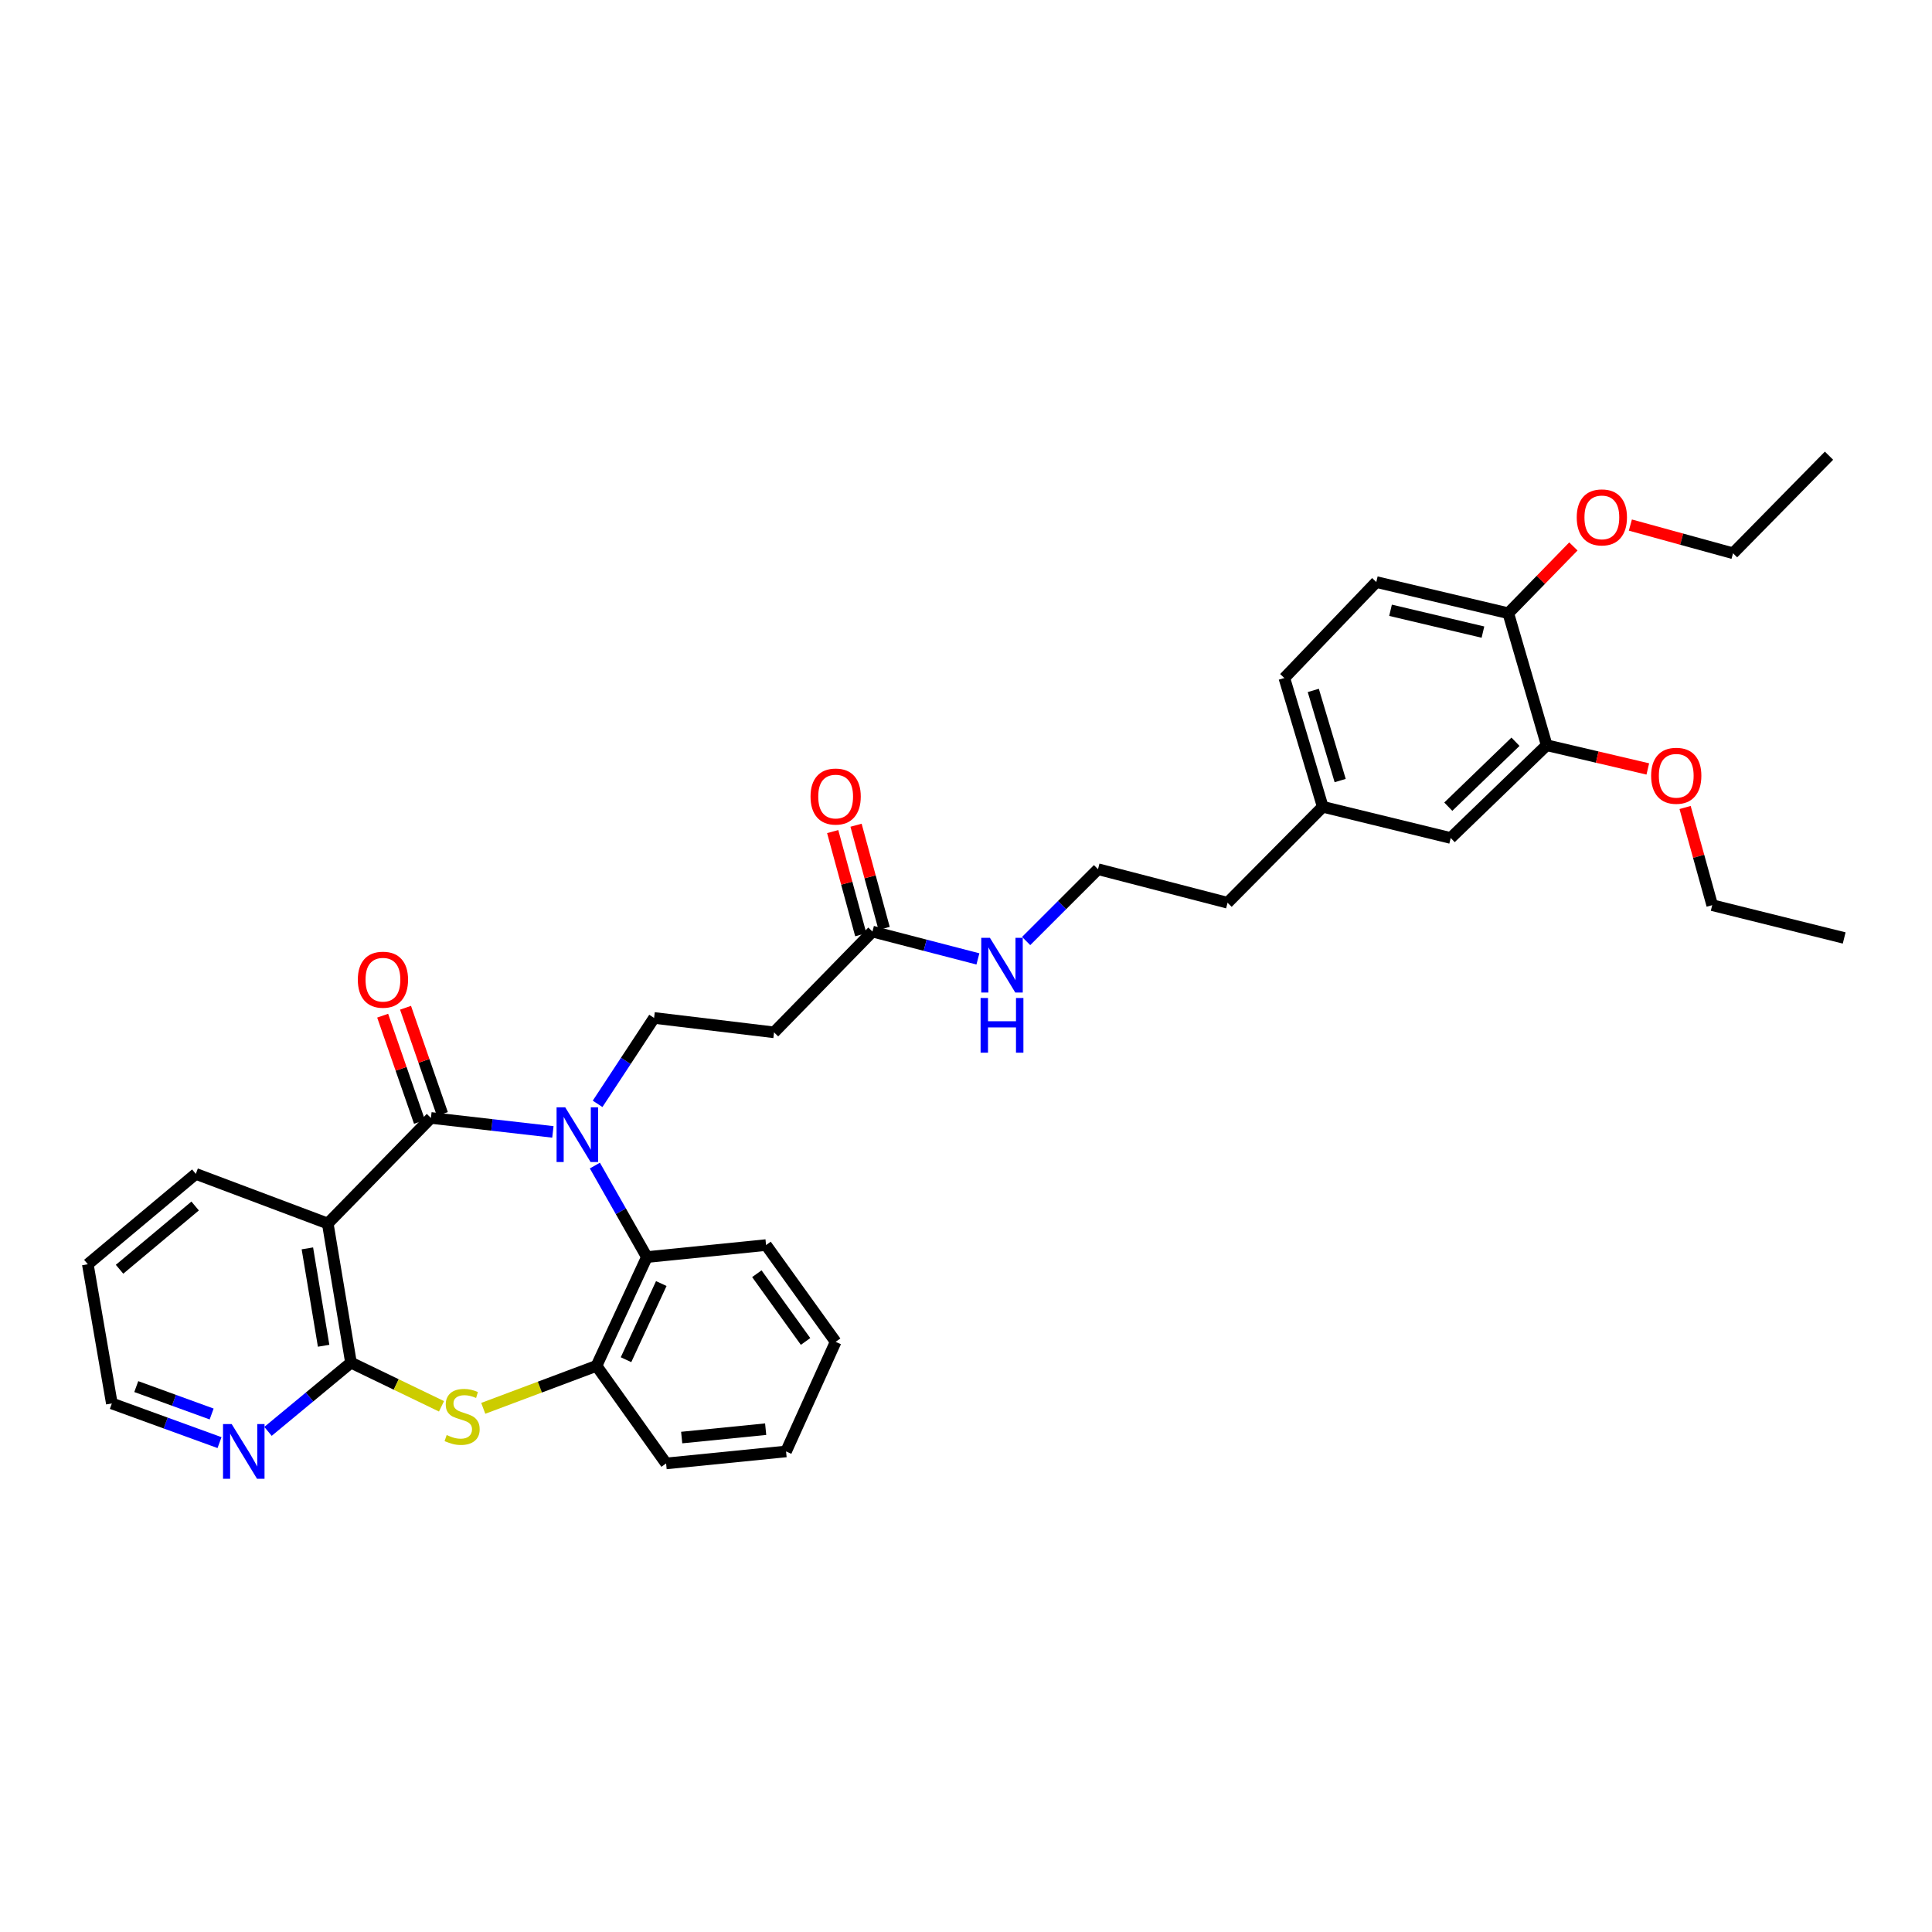 <?xml version='1.0' encoding='iso-8859-1'?>
<svg version='1.1' baseProfile='full'
              xmlns='http://www.w3.org/2000/svg'
                      xmlns:rdkit='http://www.rdkit.org/xml'
                      xmlns:xlink='http://www.w3.org/1999/xlink'
                  xml:space='preserve'
width='1000px' height='1000px' viewBox='0 0 1000 1000'>
<!-- END OF HEADER -->
<rect style='opacity:1.0;fill:#FFFFFF;stroke:none' width='1000' height='1000' x='0' y='0'> </rect>
<path class='bond-0' d='M 286.174,585.872 L 254.61,582.257' style='fill:none;fill-rule:evenodd;stroke:#0000FF;stroke-width:6px;stroke-linecap:butt;stroke-linejoin:miter;stroke-opacity:1' />
<path class='bond-0' d='M 254.61,582.257 L 223.045,578.643' style='fill:none;fill-rule:evenodd;stroke:#000000;stroke-width:6px;stroke-linecap:butt;stroke-linejoin:miter;stroke-opacity:1' />
<path class='bond-4' d='M 307.907,603.301 L 321.369,626.978' style='fill:none;fill-rule:evenodd;stroke:#0000FF;stroke-width:6px;stroke-linecap:butt;stroke-linejoin:miter;stroke-opacity:1' />
<path class='bond-4' d='M 321.369,626.978 L 334.83,650.655' style='fill:none;fill-rule:evenodd;stroke:#000000;stroke-width:6px;stroke-linecap:butt;stroke-linejoin:miter;stroke-opacity:1' />
<path class='bond-6' d='M 309.318,571.352 L 323.936,549.116' style='fill:none;fill-rule:evenodd;stroke:#0000FF;stroke-width:6px;stroke-linecap:butt;stroke-linejoin:miter;stroke-opacity:1' />
<path class='bond-6' d='M 323.936,549.116 L 338.553,526.88' style='fill:none;fill-rule:evenodd;stroke:#000000;stroke-width:6px;stroke-linecap:butt;stroke-linejoin:miter;stroke-opacity:1' />
<path class='bond-1' d='M 223.045,578.643 L 169.647,633.287' style='fill:none;fill-rule:evenodd;stroke:#000000;stroke-width:6px;stroke-linecap:butt;stroke-linejoin:miter;stroke-opacity:1' />
<path class='bond-11' d='M 228.962,576.592 L 219.432,549.102' style='fill:none;fill-rule:evenodd;stroke:#000000;stroke-width:6px;stroke-linecap:butt;stroke-linejoin:miter;stroke-opacity:1' />
<path class='bond-11' d='M 219.432,549.102 L 209.902,521.611' style='fill:none;fill-rule:evenodd;stroke:#FF0000;stroke-width:6px;stroke-linecap:butt;stroke-linejoin:miter;stroke-opacity:1' />
<path class='bond-11' d='M 217.128,580.694 L 207.598,553.204' style='fill:none;fill-rule:evenodd;stroke:#000000;stroke-width:6px;stroke-linecap:butt;stroke-linejoin:miter;stroke-opacity:1' />
<path class='bond-11' d='M 207.598,553.204 L 198.068,525.714' style='fill:none;fill-rule:evenodd;stroke:#FF0000;stroke-width:6px;stroke-linecap:butt;stroke-linejoin:miter;stroke-opacity:1' />
<path class='bond-2' d='M 169.647,633.287 L 181.664,705.305' style='fill:none;fill-rule:evenodd;stroke:#000000;stroke-width:6px;stroke-linecap:butt;stroke-linejoin:miter;stroke-opacity:1' />
<path class='bond-2' d='M 159.095,646.151 L 167.507,696.564' style='fill:none;fill-rule:evenodd;stroke:#000000;stroke-width:6px;stroke-linecap:butt;stroke-linejoin:miter;stroke-opacity:1' />
<path class='bond-18' d='M 169.647,633.287 L 101.351,607.604' style='fill:none;fill-rule:evenodd;stroke:#000000;stroke-width:6px;stroke-linecap:butt;stroke-linejoin:miter;stroke-opacity:1' />
<path class='bond-9' d='M 181.664,705.305 L 160.191,723.091' style='fill:none;fill-rule:evenodd;stroke:#000000;stroke-width:6px;stroke-linecap:butt;stroke-linejoin:miter;stroke-opacity:1' />
<path class='bond-9' d='M 160.191,723.091 L 138.719,740.877' style='fill:none;fill-rule:evenodd;stroke:#0000FF;stroke-width:6px;stroke-linecap:butt;stroke-linejoin:miter;stroke-opacity:1' />
<path class='bond-34' d='M 181.664,705.305 L 205.091,716.605' style='fill:none;fill-rule:evenodd;stroke:#000000;stroke-width:6px;stroke-linecap:butt;stroke-linejoin:miter;stroke-opacity:1' />
<path class='bond-34' d='M 205.091,716.605 L 228.518,727.905' style='fill:none;fill-rule:evenodd;stroke:#CCCC00;stroke-width:6px;stroke-linecap:butt;stroke-linejoin:miter;stroke-opacity:1' />
<path class='bond-3' d='M 250.132,728.952 L 279.441,717.957' style='fill:none;fill-rule:evenodd;stroke:#CCCC00;stroke-width:6px;stroke-linecap:butt;stroke-linejoin:miter;stroke-opacity:1' />
<path class='bond-3' d='M 279.441,717.957 L 308.751,706.961' style='fill:none;fill-rule:evenodd;stroke:#000000;stroke-width:6px;stroke-linecap:butt;stroke-linejoin:miter;stroke-opacity:1' />
<path class='bond-5' d='M 334.83,650.655 L 308.751,706.961' style='fill:none;fill-rule:evenodd;stroke:#000000;stroke-width:6px;stroke-linecap:butt;stroke-linejoin:miter;stroke-opacity:1' />
<path class='bond-5' d='M 342.283,664.365 L 324.028,703.779' style='fill:none;fill-rule:evenodd;stroke:#000000;stroke-width:6px;stroke-linecap:butt;stroke-linejoin:miter;stroke-opacity:1' />
<path class='bond-23' d='M 334.83,650.655 L 396.509,644.448' style='fill:none;fill-rule:evenodd;stroke:#000000;stroke-width:6px;stroke-linecap:butt;stroke-linejoin:miter;stroke-opacity:1' />
<path class='bond-24' d='M 308.751,706.961 L 344.774,757.472' style='fill:none;fill-rule:evenodd;stroke:#000000;stroke-width:6px;stroke-linecap:butt;stroke-linejoin:miter;stroke-opacity:1' />
<path class='bond-7' d='M 338.553,526.88 L 400.642,534.339' style='fill:none;fill-rule:evenodd;stroke:#000000;stroke-width:6px;stroke-linecap:butt;stroke-linejoin:miter;stroke-opacity:1' />
<path class='bond-8' d='M 400.642,534.339 L 451.577,482.18' style='fill:none;fill-rule:evenodd;stroke:#000000;stroke-width:6px;stroke-linecap:butt;stroke-linejoin:miter;stroke-opacity:1' />
<path class='bond-14' d='M 457.62,480.535 L 450.353,453.835' style='fill:none;fill-rule:evenodd;stroke:#000000;stroke-width:6px;stroke-linecap:butt;stroke-linejoin:miter;stroke-opacity:1' />
<path class='bond-14' d='M 450.353,453.835 L 443.086,427.135' style='fill:none;fill-rule:evenodd;stroke:#FF0000;stroke-width:6px;stroke-linecap:butt;stroke-linejoin:miter;stroke-opacity:1' />
<path class='bond-14' d='M 445.534,483.824 L 438.267,457.125' style='fill:none;fill-rule:evenodd;stroke:#000000;stroke-width:6px;stroke-linecap:butt;stroke-linejoin:miter;stroke-opacity:1' />
<path class='bond-14' d='M 438.267,457.125 L 431,430.425' style='fill:none;fill-rule:evenodd;stroke:#FF0000;stroke-width:6px;stroke-linecap:butt;stroke-linejoin:miter;stroke-opacity:1' />
<path class='bond-15' d='M 451.577,482.18 L 478.87,489.254' style='fill:none;fill-rule:evenodd;stroke:#000000;stroke-width:6px;stroke-linecap:butt;stroke-linejoin:miter;stroke-opacity:1' />
<path class='bond-15' d='M 478.87,489.254 L 506.163,496.329' style='fill:none;fill-rule:evenodd;stroke:#0000FF;stroke-width:6px;stroke-linecap:butt;stroke-linejoin:miter;stroke-opacity:1' />
<path class='bond-36' d='M 113.621,746.697 L 85.755,736.561' style='fill:none;fill-rule:evenodd;stroke:#0000FF;stroke-width:6px;stroke-linecap:butt;stroke-linejoin:miter;stroke-opacity:1' />
<path class='bond-36' d='M 85.755,736.561 L 57.889,726.424' style='fill:none;fill-rule:evenodd;stroke:#000000;stroke-width:6px;stroke-linecap:butt;stroke-linejoin:miter;stroke-opacity:1' />
<path class='bond-36' d='M 109.543,731.886 L 90.037,724.79' style='fill:none;fill-rule:evenodd;stroke:#0000FF;stroke-width:6px;stroke-linecap:butt;stroke-linejoin:miter;stroke-opacity:1' />
<path class='bond-36' d='M 90.037,724.79 L 70.531,717.695' style='fill:none;fill-rule:evenodd;stroke:#000000;stroke-width:6px;stroke-linecap:butt;stroke-linejoin:miter;stroke-opacity:1' />
<path class='bond-10' d='M 800.565,385.731 L 750.882,433.743' style='fill:none;fill-rule:evenodd;stroke:#000000;stroke-width:6px;stroke-linecap:butt;stroke-linejoin:miter;stroke-opacity:1' />
<path class='bond-10' d='M 784.409,383.926 L 749.631,417.534' style='fill:none;fill-rule:evenodd;stroke:#000000;stroke-width:6px;stroke-linecap:butt;stroke-linejoin:miter;stroke-opacity:1' />
<path class='bond-20' d='M 800.565,385.731 L 826.732,391.867' style='fill:none;fill-rule:evenodd;stroke:#000000;stroke-width:6px;stroke-linecap:butt;stroke-linejoin:miter;stroke-opacity:1' />
<path class='bond-20' d='M 826.732,391.867 L 852.9,398.004' style='fill:none;fill-rule:evenodd;stroke:#FF0000;stroke-width:6px;stroke-linecap:butt;stroke-linejoin:miter;stroke-opacity:1' />
<path class='bond-37' d='M 800.565,385.731 L 780.692,317.407' style='fill:none;fill-rule:evenodd;stroke:#000000;stroke-width:6px;stroke-linecap:butt;stroke-linejoin:miter;stroke-opacity:1' />
<path class='bond-12' d='M 780.692,317.407 L 712.368,301.27' style='fill:none;fill-rule:evenodd;stroke:#000000;stroke-width:6px;stroke-linecap:butt;stroke-linejoin:miter;stroke-opacity:1' />
<path class='bond-12' d='M 767.564,327.176 L 719.738,315.88' style='fill:none;fill-rule:evenodd;stroke:#000000;stroke-width:6px;stroke-linecap:butt;stroke-linejoin:miter;stroke-opacity:1' />
<path class='bond-21' d='M 780.692,317.407 L 797.536,300.122' style='fill:none;fill-rule:evenodd;stroke:#000000;stroke-width:6px;stroke-linecap:butt;stroke-linejoin:miter;stroke-opacity:1' />
<path class='bond-21' d='M 797.536,300.122 L 814.38,282.837' style='fill:none;fill-rule:evenodd;stroke:#FF0000;stroke-width:6px;stroke-linecap:butt;stroke-linejoin:miter;stroke-opacity:1' />
<path class='bond-13' d='M 750.882,433.743 L 684.646,417.593' style='fill:none;fill-rule:evenodd;stroke:#000000;stroke-width:6px;stroke-linecap:butt;stroke-linejoin:miter;stroke-opacity:1' />
<path class='bond-22' d='M 531.131,487.071 L 549.727,468.482' style='fill:none;fill-rule:evenodd;stroke:#0000FF;stroke-width:6px;stroke-linecap:butt;stroke-linejoin:miter;stroke-opacity:1' />
<path class='bond-22' d='M 549.727,468.482 L 568.324,449.893' style='fill:none;fill-rule:evenodd;stroke:#000000;stroke-width:6px;stroke-linecap:butt;stroke-linejoin:miter;stroke-opacity:1' />
<path class='bond-16' d='M 712.368,301.27 L 664.773,350.946' style='fill:none;fill-rule:evenodd;stroke:#000000;stroke-width:6px;stroke-linecap:butt;stroke-linejoin:miter;stroke-opacity:1' />
<path class='bond-17' d='M 684.646,417.593 L 635.381,467.261' style='fill:none;fill-rule:evenodd;stroke:#000000;stroke-width:6px;stroke-linecap:butt;stroke-linejoin:miter;stroke-opacity:1' />
<path class='bond-19' d='M 684.646,417.593 L 664.773,350.946' style='fill:none;fill-rule:evenodd;stroke:#000000;stroke-width:6px;stroke-linecap:butt;stroke-linejoin:miter;stroke-opacity:1' />
<path class='bond-19' d='M 693.668,404.017 L 679.757,357.364' style='fill:none;fill-rule:evenodd;stroke:#000000;stroke-width:6px;stroke-linecap:butt;stroke-linejoin:miter;stroke-opacity:1' />
<path class='bond-29' d='M 101.351,607.604 L 45.455,654.377' style='fill:none;fill-rule:evenodd;stroke:#000000;stroke-width:6px;stroke-linecap:butt;stroke-linejoin:miter;stroke-opacity:1' />
<path class='bond-29' d='M 101.004,624.225 L 61.877,656.967' style='fill:none;fill-rule:evenodd;stroke:#000000;stroke-width:6px;stroke-linecap:butt;stroke-linejoin:miter;stroke-opacity:1' />
<path class='bond-27' d='M 872.202,417.956 L 879.219,443.235' style='fill:none;fill-rule:evenodd;stroke:#FF0000;stroke-width:6px;stroke-linecap:butt;stroke-linejoin:miter;stroke-opacity:1' />
<path class='bond-27' d='M 879.219,443.235 L 886.236,468.514' style='fill:none;fill-rule:evenodd;stroke:#000000;stroke-width:6px;stroke-linecap:butt;stroke-linejoin:miter;stroke-opacity:1' />
<path class='bond-28' d='M 843.875,271.773 L 870.445,279.073' style='fill:none;fill-rule:evenodd;stroke:#FF0000;stroke-width:6px;stroke-linecap:butt;stroke-linejoin:miter;stroke-opacity:1' />
<path class='bond-28' d='M 870.445,279.073 L 897.014,286.373' style='fill:none;fill-rule:evenodd;stroke:#000000;stroke-width:6px;stroke-linecap:butt;stroke-linejoin:miter;stroke-opacity:1' />
<path class='bond-26' d='M 568.324,449.893 L 635.381,467.261' style='fill:none;fill-rule:evenodd;stroke:#000000;stroke-width:6px;stroke-linecap:butt;stroke-linejoin:miter;stroke-opacity:1' />
<path class='bond-30' d='M 396.509,644.448 L 432.532,694.534' style='fill:none;fill-rule:evenodd;stroke:#000000;stroke-width:6px;stroke-linecap:butt;stroke-linejoin:miter;stroke-opacity:1' />
<path class='bond-30' d='M 391.744,659.274 L 416.96,694.334' style='fill:none;fill-rule:evenodd;stroke:#000000;stroke-width:6px;stroke-linecap:butt;stroke-linejoin:miter;stroke-opacity:1' />
<path class='bond-35' d='M 344.774,757.472 L 406.863,751.265' style='fill:none;fill-rule:evenodd;stroke:#000000;stroke-width:6px;stroke-linecap:butt;stroke-linejoin:miter;stroke-opacity:1' />
<path class='bond-35' d='M 352.841,744.078 L 396.304,739.733' style='fill:none;fill-rule:evenodd;stroke:#000000;stroke-width:6px;stroke-linecap:butt;stroke-linejoin:miter;stroke-opacity:1' />
<path class='bond-25' d='M 57.889,726.424 L 45.455,654.377' style='fill:none;fill-rule:evenodd;stroke:#000000;stroke-width:6px;stroke-linecap:butt;stroke-linejoin:miter;stroke-opacity:1' />
<path class='bond-32' d='M 886.236,468.514 L 954.545,485.485' style='fill:none;fill-rule:evenodd;stroke:#000000;stroke-width:6px;stroke-linecap:butt;stroke-linejoin:miter;stroke-opacity:1' />
<path class='bond-33' d='M 897.014,286.373 L 946.69,235.862' style='fill:none;fill-rule:evenodd;stroke:#000000;stroke-width:6px;stroke-linecap:butt;stroke-linejoin:miter;stroke-opacity:1' />
<path class='bond-31' d='M 432.532,694.534 L 406.863,751.265' style='fill:none;fill-rule:evenodd;stroke:#000000;stroke-width:6px;stroke-linecap:butt;stroke-linejoin:miter;stroke-opacity:1' />
<path  class='atom-0' d='M 292.561 573.16
L 301.841 588.16
Q 302.761 589.64, 304.241 592.32
Q 305.721 595, 305.801 595.16
L 305.801 573.16
L 309.561 573.16
L 309.561 601.48
L 305.681 601.48
L 295.721 585.08
Q 294.561 583.16, 293.321 580.96
Q 292.121 578.76, 291.761 578.08
L 291.761 601.48
L 288.081 601.48
L 288.081 573.16
L 292.561 573.16
' fill='#0000FF'/>
<path  class='atom-4' d='M 231.195 742.775
Q 231.515 742.895, 232.835 743.455
Q 234.155 744.015, 235.595 744.375
Q 237.075 744.695, 238.515 744.695
Q 241.195 744.695, 242.755 743.415
Q 244.315 742.095, 244.315 739.815
Q 244.315 738.255, 243.515 737.295
Q 242.755 736.335, 241.555 735.815
Q 240.355 735.295, 238.355 734.695
Q 235.835 733.935, 234.315 733.215
Q 232.835 732.495, 231.755 730.975
Q 230.715 729.455, 230.715 726.895
Q 230.715 723.335, 233.115 721.135
Q 235.555 718.935, 240.355 718.935
Q 243.635 718.935, 247.355 720.495
L 246.435 723.575
Q 243.035 722.175, 240.475 722.175
Q 237.715 722.175, 236.195 723.335
Q 234.675 724.455, 234.715 726.415
Q 234.715 727.935, 235.475 728.855
Q 236.275 729.775, 237.395 730.295
Q 238.555 730.815, 240.475 731.415
Q 243.035 732.215, 244.555 733.015
Q 246.075 733.815, 247.155 735.455
Q 248.275 737.055, 248.275 739.815
Q 248.275 743.735, 245.635 745.855
Q 243.035 747.935, 238.675 747.935
Q 236.155 747.935, 234.235 747.375
Q 232.355 746.855, 230.115 745.935
L 231.195 742.775
' fill='#CCCC00'/>
<path  class='atom-10' d='M 119.918 737.105
L 129.198 752.105
Q 130.118 753.585, 131.598 756.265
Q 133.078 758.945, 133.158 759.105
L 133.158 737.105
L 136.918 737.105
L 136.918 765.425
L 133.038 765.425
L 123.078 749.025
Q 121.918 747.105, 120.678 744.905
Q 119.478 742.705, 119.118 742.025
L 119.118 765.425
L 115.438 765.425
L 115.438 737.105
L 119.918 737.105
' fill='#0000FF'/>
<path  class='atom-12' d='M 185.211 507.087
Q 185.211 500.287, 188.571 496.487
Q 191.931 492.687, 198.211 492.687
Q 204.491 492.687, 207.851 496.487
Q 211.211 500.287, 211.211 507.087
Q 211.211 513.967, 207.811 517.887
Q 204.411 521.767, 198.211 521.767
Q 191.971 521.767, 188.571 517.887
Q 185.211 514.007, 185.211 507.087
M 198.211 518.567
Q 202.531 518.567, 204.851 515.687
Q 207.211 512.767, 207.211 507.087
Q 207.211 501.527, 204.851 498.727
Q 202.531 495.887, 198.211 495.887
Q 193.891 495.887, 191.531 498.687
Q 189.211 501.487, 189.211 507.087
Q 189.211 512.807, 191.531 515.687
Q 193.891 518.567, 198.211 518.567
' fill='#FF0000'/>
<path  class='atom-15' d='M 419.532 412.287
Q 419.532 405.487, 422.892 401.687
Q 426.252 397.887, 432.532 397.887
Q 438.812 397.887, 442.172 401.687
Q 445.532 405.487, 445.532 412.287
Q 445.532 419.167, 442.132 423.087
Q 438.732 426.967, 432.532 426.967
Q 426.292 426.967, 422.892 423.087
Q 419.532 419.207, 419.532 412.287
M 432.532 423.767
Q 436.852 423.767, 439.172 420.887
Q 441.532 417.967, 441.532 412.287
Q 441.532 406.727, 439.172 403.927
Q 436.852 401.087, 432.532 401.087
Q 428.212 401.087, 425.852 403.887
Q 423.532 406.687, 423.532 412.287
Q 423.532 418.007, 425.852 420.887
Q 428.212 423.767, 432.532 423.767
' fill='#FF0000'/>
<path  class='atom-16' d='M 512.374 485.402
L 521.654 500.402
Q 522.574 501.882, 524.054 504.562
Q 525.534 507.242, 525.614 507.402
L 525.614 485.402
L 529.374 485.402
L 529.374 513.722
L 525.494 513.722
L 515.534 497.322
Q 514.374 495.402, 513.134 493.202
Q 511.934 491.002, 511.574 490.322
L 511.574 513.722
L 507.894 513.722
L 507.894 485.402
L 512.374 485.402
' fill='#0000FF'/>
<path  class='atom-16' d='M 507.554 516.554
L 511.394 516.554
L 511.394 528.594
L 525.874 528.594
L 525.874 516.554
L 529.714 516.554
L 529.714 544.874
L 525.874 544.874
L 525.874 531.794
L 511.394 531.794
L 511.394 544.874
L 507.554 544.874
L 507.554 516.554
' fill='#0000FF'/>
<path  class='atom-21' d='M 854.622 401.536
Q 854.622 394.736, 857.982 390.936
Q 861.342 387.136, 867.622 387.136
Q 873.902 387.136, 877.262 390.936
Q 880.622 394.736, 880.622 401.536
Q 880.622 408.416, 877.222 412.336
Q 873.822 416.216, 867.622 416.216
Q 861.382 416.216, 857.982 412.336
Q 854.622 408.456, 854.622 401.536
M 867.622 413.016
Q 871.942 413.016, 874.262 410.136
Q 876.622 407.216, 876.622 401.536
Q 876.622 395.976, 874.262 393.176
Q 871.942 390.336, 867.622 390.336
Q 863.302 390.336, 860.942 393.136
Q 858.622 395.936, 858.622 401.536
Q 858.622 407.256, 860.942 410.136
Q 863.302 413.016, 867.622 413.016
' fill='#FF0000'/>
<path  class='atom-22' d='M 816.115 267.797
Q 816.115 260.997, 819.475 257.197
Q 822.835 253.397, 829.115 253.397
Q 835.395 253.397, 838.755 257.197
Q 842.115 260.997, 842.115 267.797
Q 842.115 274.677, 838.715 278.597
Q 835.315 282.477, 829.115 282.477
Q 822.875 282.477, 819.475 278.597
Q 816.115 274.717, 816.115 267.797
M 829.115 279.277
Q 833.435 279.277, 835.755 276.397
Q 838.115 273.477, 838.115 267.797
Q 838.115 262.237, 835.755 259.437
Q 833.435 256.597, 829.115 256.597
Q 824.795 256.597, 822.435 259.397
Q 820.115 262.197, 820.115 267.797
Q 820.115 273.517, 822.435 276.397
Q 824.795 279.277, 829.115 279.277
' fill='#FF0000'/>
</svg>
